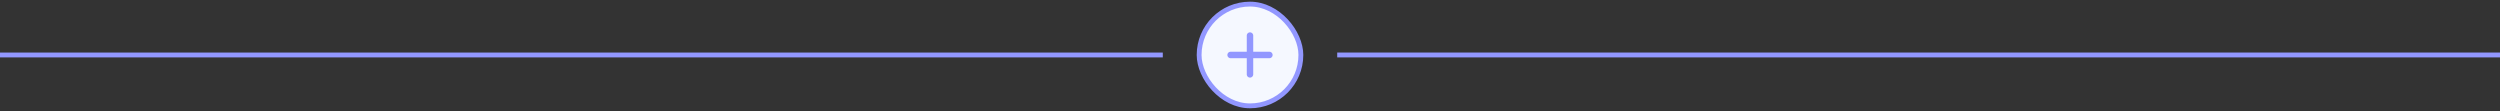 <svg xmlns="http://www.w3.org/2000/svg" width="516" height="23" fill="none" viewBox="0 0 516 23">
  <rect x="0" y="0" width="516" height="23" fill="#333333" stroke="none"/>
  <path fill="#9297FF" d="M0 10.847h240v1H0z"/>
  <rect width="21" height="21" x="247.5" y=".847" fill="#F5F8FF" rx="10.5"/>
  <rect width="21" height="21" x="247.5" y=".847" stroke="#9297FF" rx="10.5"/>
  <path fill="#9297FF" d="M258 6.68a.667.667 0 0 0-.667.667v3.333H254a.667.667 0 0 0 0 1.334h3.333v3.333a.667.667 0 0 0 1.334 0v-3.333H262a.667.667 0 0 0 0-1.334h-3.333V7.347A.667.667 0 0 0 258 6.68Zm18 4.167h240v1H276z"/>
</svg>
